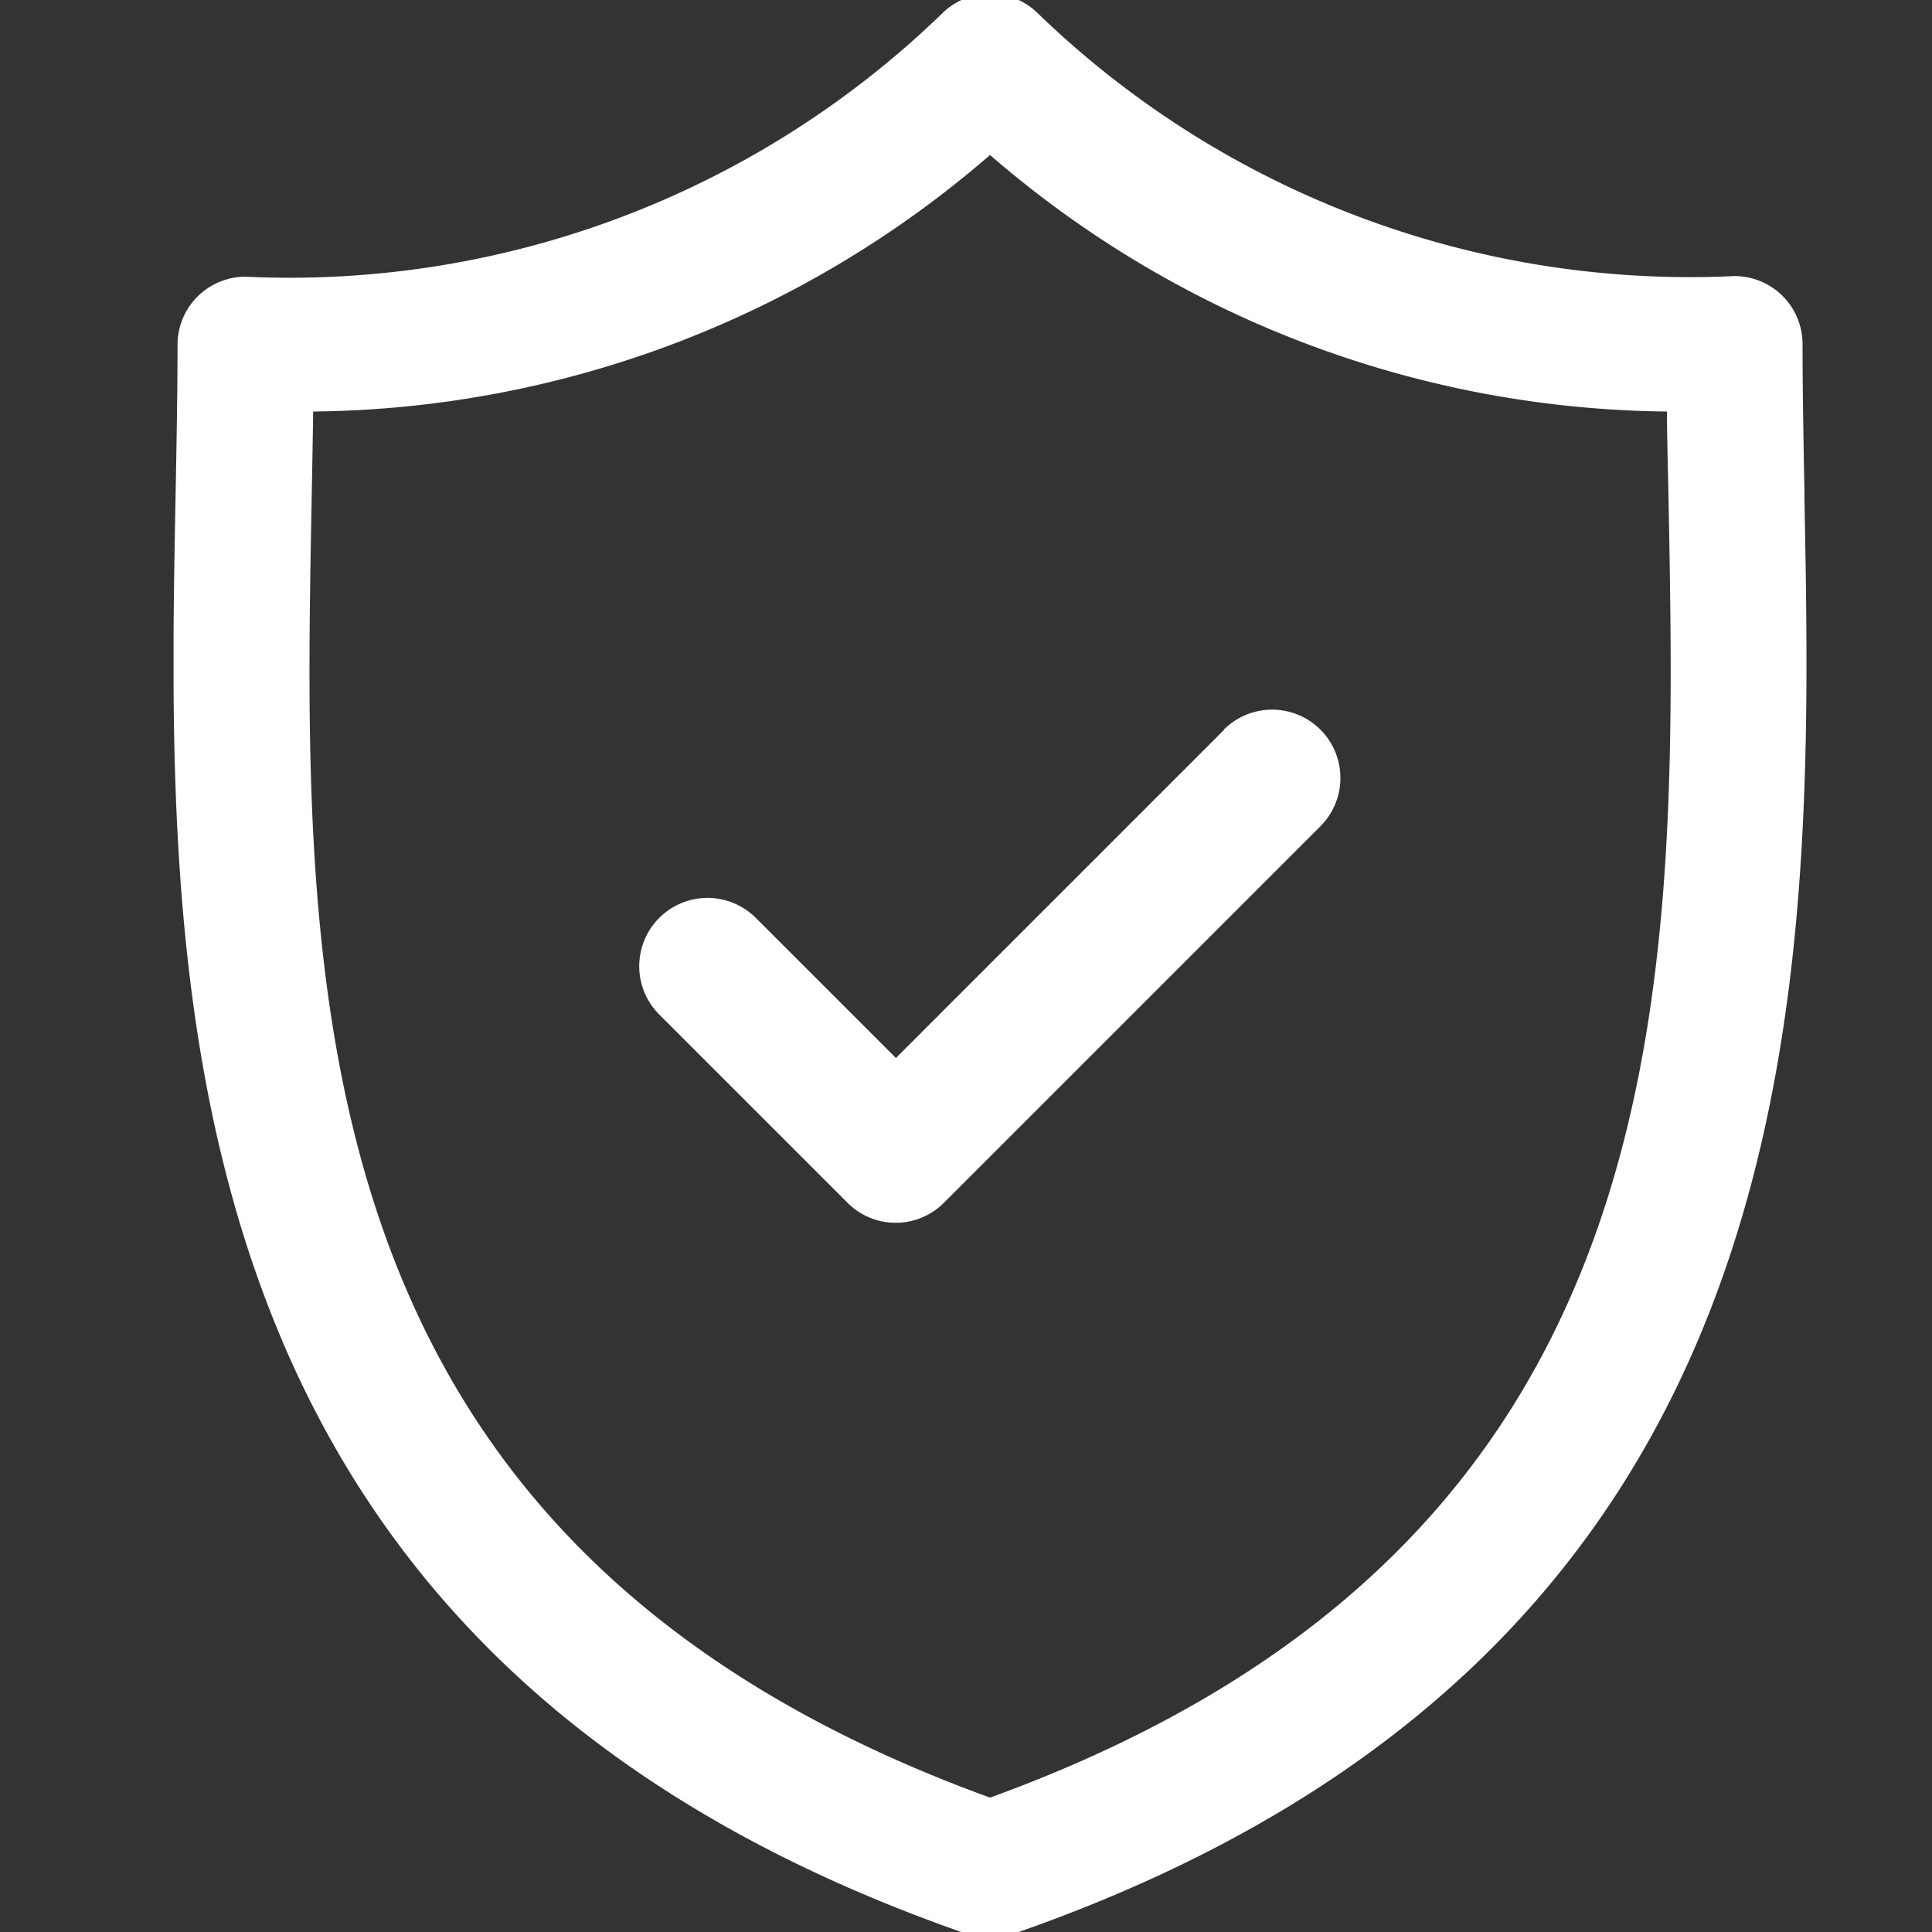 <svg xmlns="http://www.w3.org/2000/svg" xmlns:xlink="http://www.w3.org/1999/xlink" width="18" height="18" viewBox="0 0 18 18">
  <rect x="0" y="0" width="18" height="18" fill="#333333" stroke="none"/>
  <defs>
    <style>
      .cls-1 {
        fill: #fff;
      }

      .cls-2 {
        clip-path: url(#clip-path);
      }

      .cls-3 {
        clip-path: url(#clip-path-2);
      }
    </style>
    <clipPath id="clip-path">
      <rect id="Rectangle_11685" data-name="Rectangle 11685" class="cls-1" width="18" height="18" transform="translate(0 0.077)"/>
    </clipPath>
    <clipPath id="clip-path-2">
      <rect id="Rectangle_11684" data-name="Rectangle 11684" class="cls-1" width="15.214" height="18.107"/>
    </clipPath>
  </defs>
  <g id="icon_mweb_security" class="cls-2" transform="translate(0 -0.077)">
    <g id="Group_16042" data-name="Group 16042" transform="translate(1.617 0.024)">
      <g id="Group_16041" data-name="Group 16041" transform="translate(0 0)">
        <g id="Group_16040" data-name="Group 16040" class="cls-3">
          <path id="Path_17594" data-name="Path 17594" class="cls-1" d="M15.195,72.3c-.009-.489-.018-.951-.018-1.4a.634.634,0,0,0-.634-.634,8.738,8.738,0,0,1-6.494-2.451.634.634,0,0,0-.884,0A8.737,8.737,0,0,1,.671,70.272a.634.634,0,0,0-.634.634c0,.447-.009.909-.018,1.4-.087,4.549-.206,10.78,7.38,13.409a.633.633,0,0,0,.415,0c7.586-2.629,7.467-8.86,7.38-13.409M7.607,84.442C1.1,82.078,1.2,76.9,1.287,72.328c.005-.274.01-.54.014-.8a9.773,9.773,0,0,0,6.306-2.39,9.774,9.774,0,0,0,6.307,2.39c0,.261.009.527.014.8.087,4.573.185,9.751-6.321,12.114" transform="translate(0 -67.641)"/>
          <path id="Path_17595" data-name="Path 17595" class="cls-1" d="M56.843,146.712l-3.059,3.059-1.305-1.305a.634.634,0,0,0-.9.9l1.753,1.753a.634.634,0,0,0,.9,0l3.507-3.507a.634.634,0,1,0-.9-.9" transform="translate(-47.054 -139.861)"/>
        </g>
      </g>
    </g>
  </g>
</svg>
